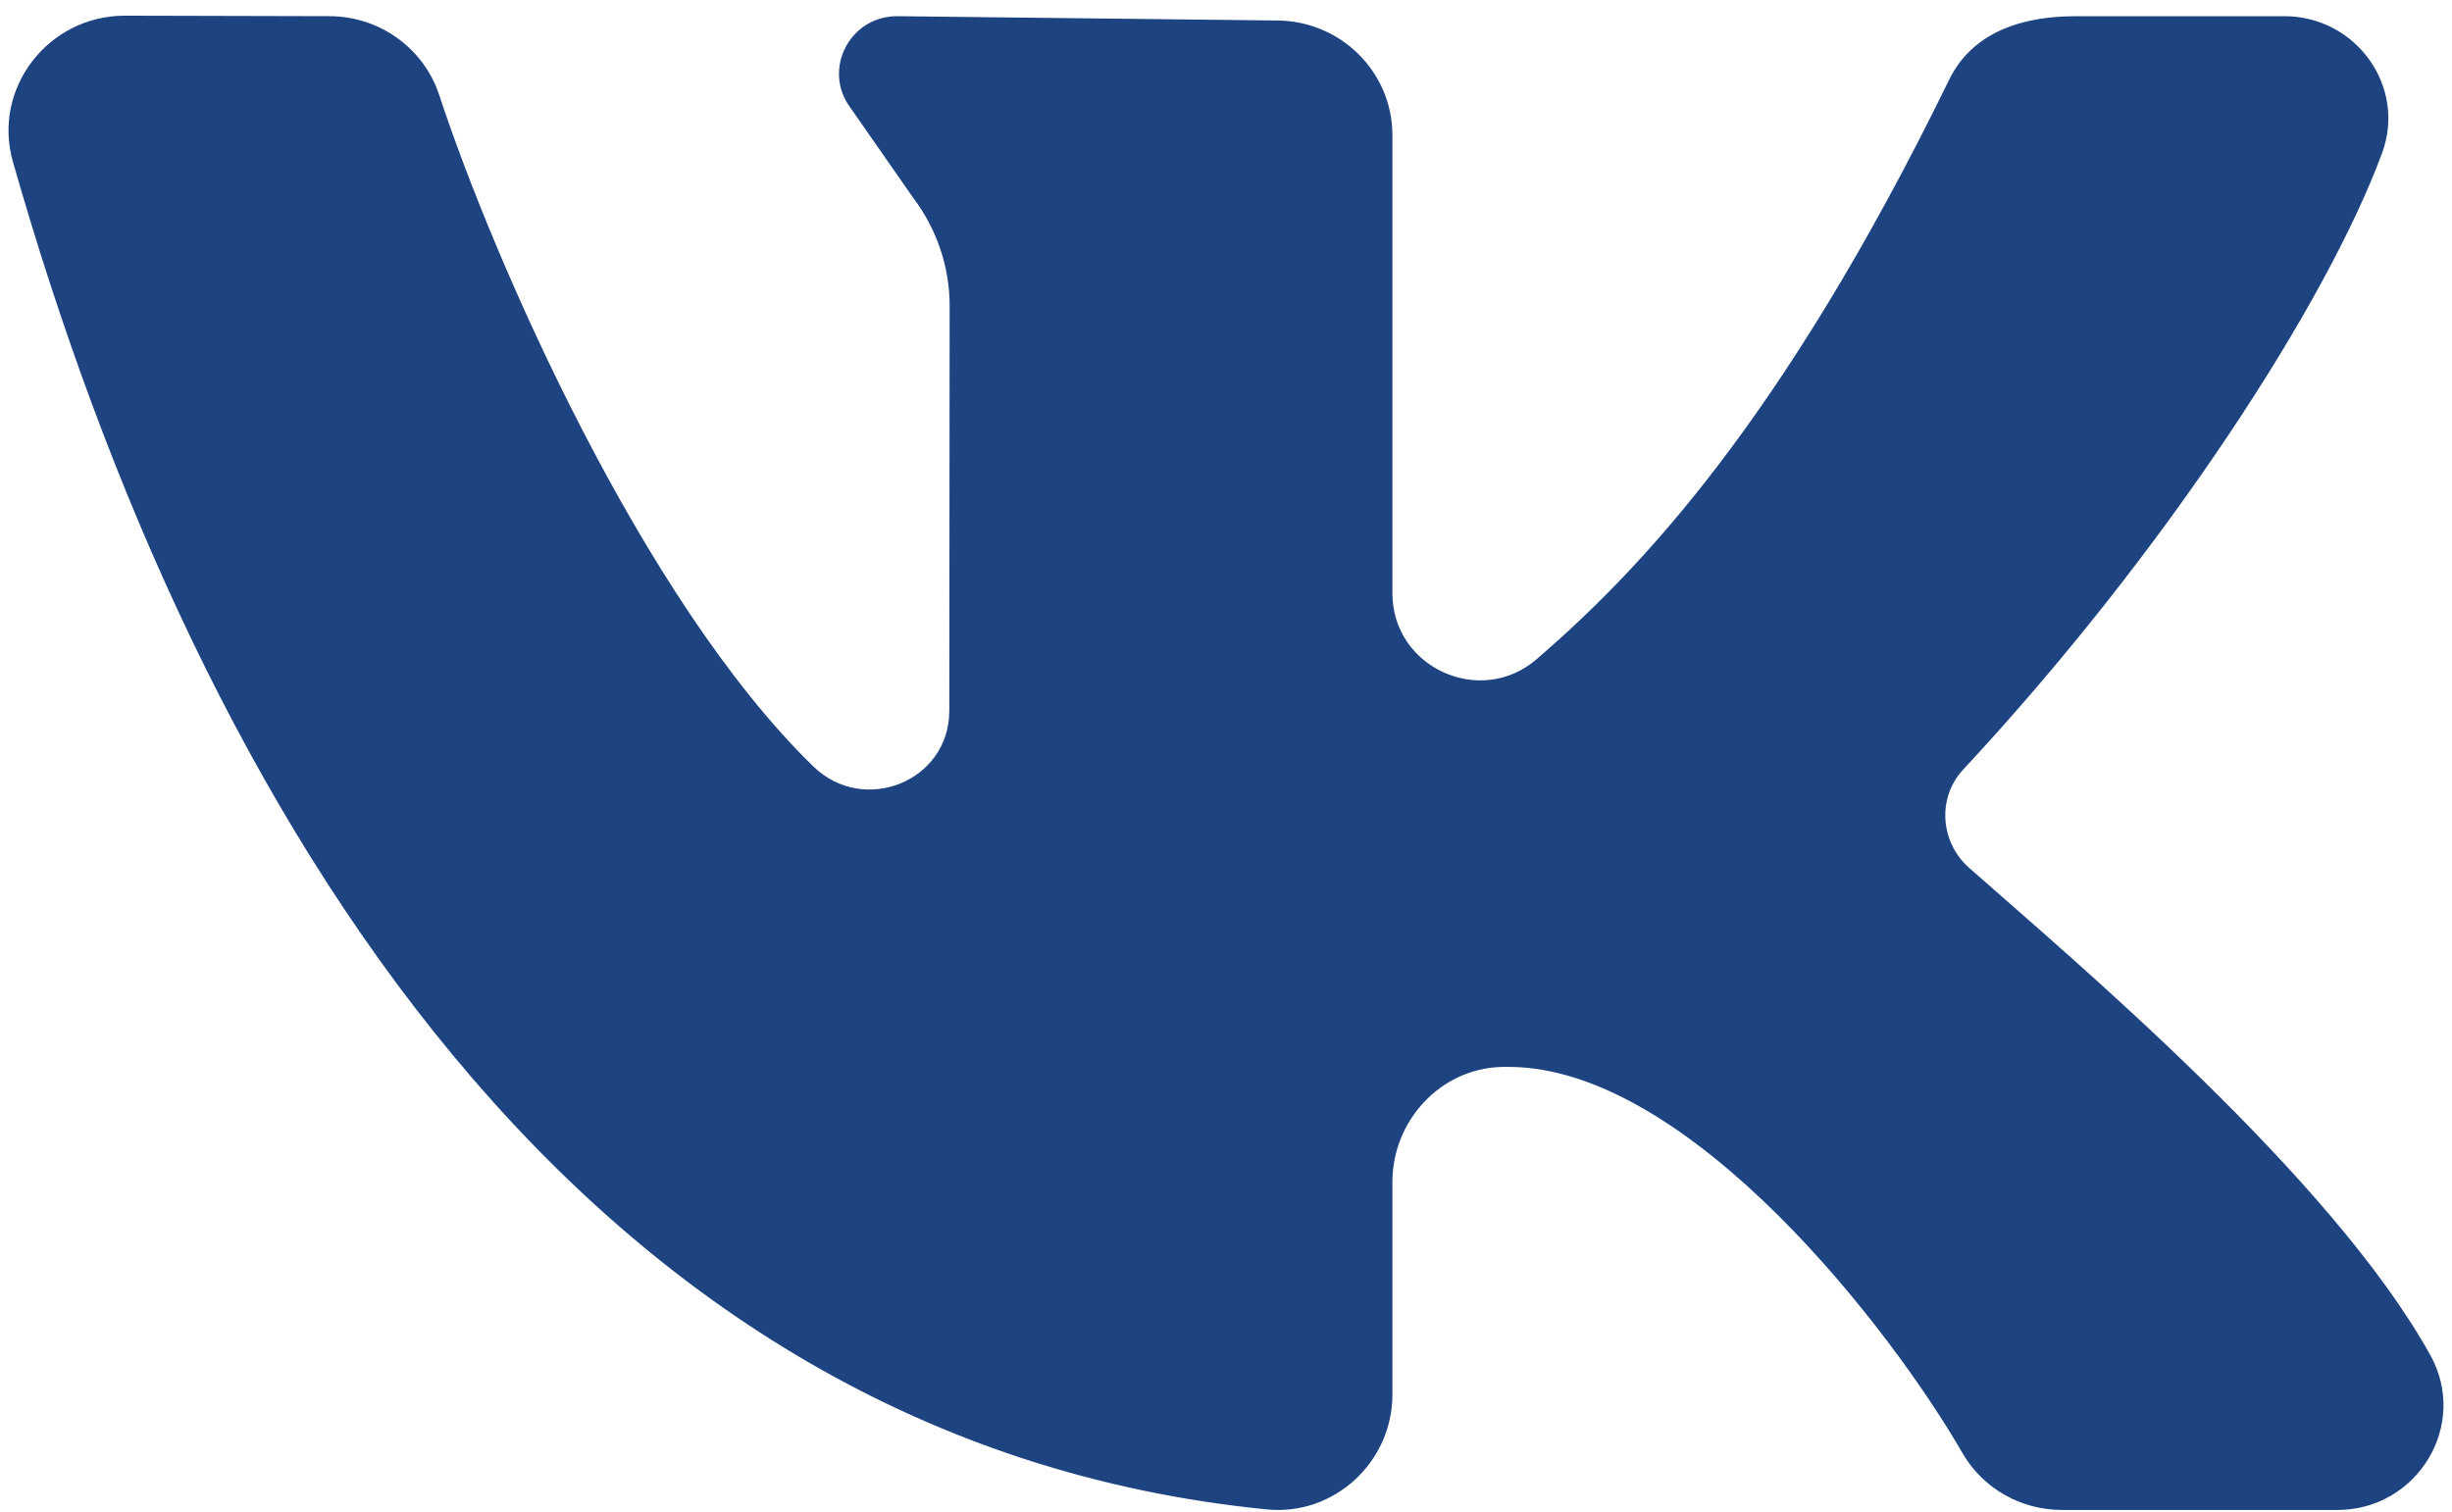 <?xml version="1.0" encoding="UTF-8"?> <svg xmlns="http://www.w3.org/2000/svg" width="120" height="74" viewBox="0 0 120 74" fill="none"> <path d="M118.941 66.339C114.075 57.58 101.538 47.055 96.362 42.476C94.946 41.222 94.794 39.052 96.083 37.666C105.96 27.052 113.861 14.856 116.58 7.487C117.78 4.231 115.296 0.792 111.797 0.792H101.632C98.282 0.792 96.322 1.994 95.387 3.909C87.178 20.73 80.136 28.01 75.207 32.265C72.448 34.648 68.144 32.674 68.144 29.048C68.144 22.06 68.144 13.028 68.144 6.623C68.144 3.516 65.603 1.003 62.47 1.003L43.902 0.792C41.564 0.792 40.229 3.438 41.632 5.293L44.698 9.694C45.852 11.219 46.475 13.074 46.475 14.978L46.458 34.797C46.458 38.245 42.279 39.93 39.798 37.514C31.405 29.34 24.123 12.649 21.501 4.667C20.743 2.357 18.579 0.797 16.125 0.792L6.112 0.767C2.356 0.767 -0.39 4.329 0.631 7.915C9.779 40.027 28.551 70.577 62.004 73.89C65.3 74.215 68.144 71.56 68.144 68.275V57.859C68.144 54.872 70.487 52.304 73.498 52.228C73.604 52.226 73.71 52.226 73.815 52.226C82.663 52.226 92.573 65.104 96.04 71.127C97.037 72.86 98.9 73.917 100.915 73.917H114.383C118.313 73.917 120.835 69.749 118.941 66.339Z" fill="#1D4481"></path> </svg> 